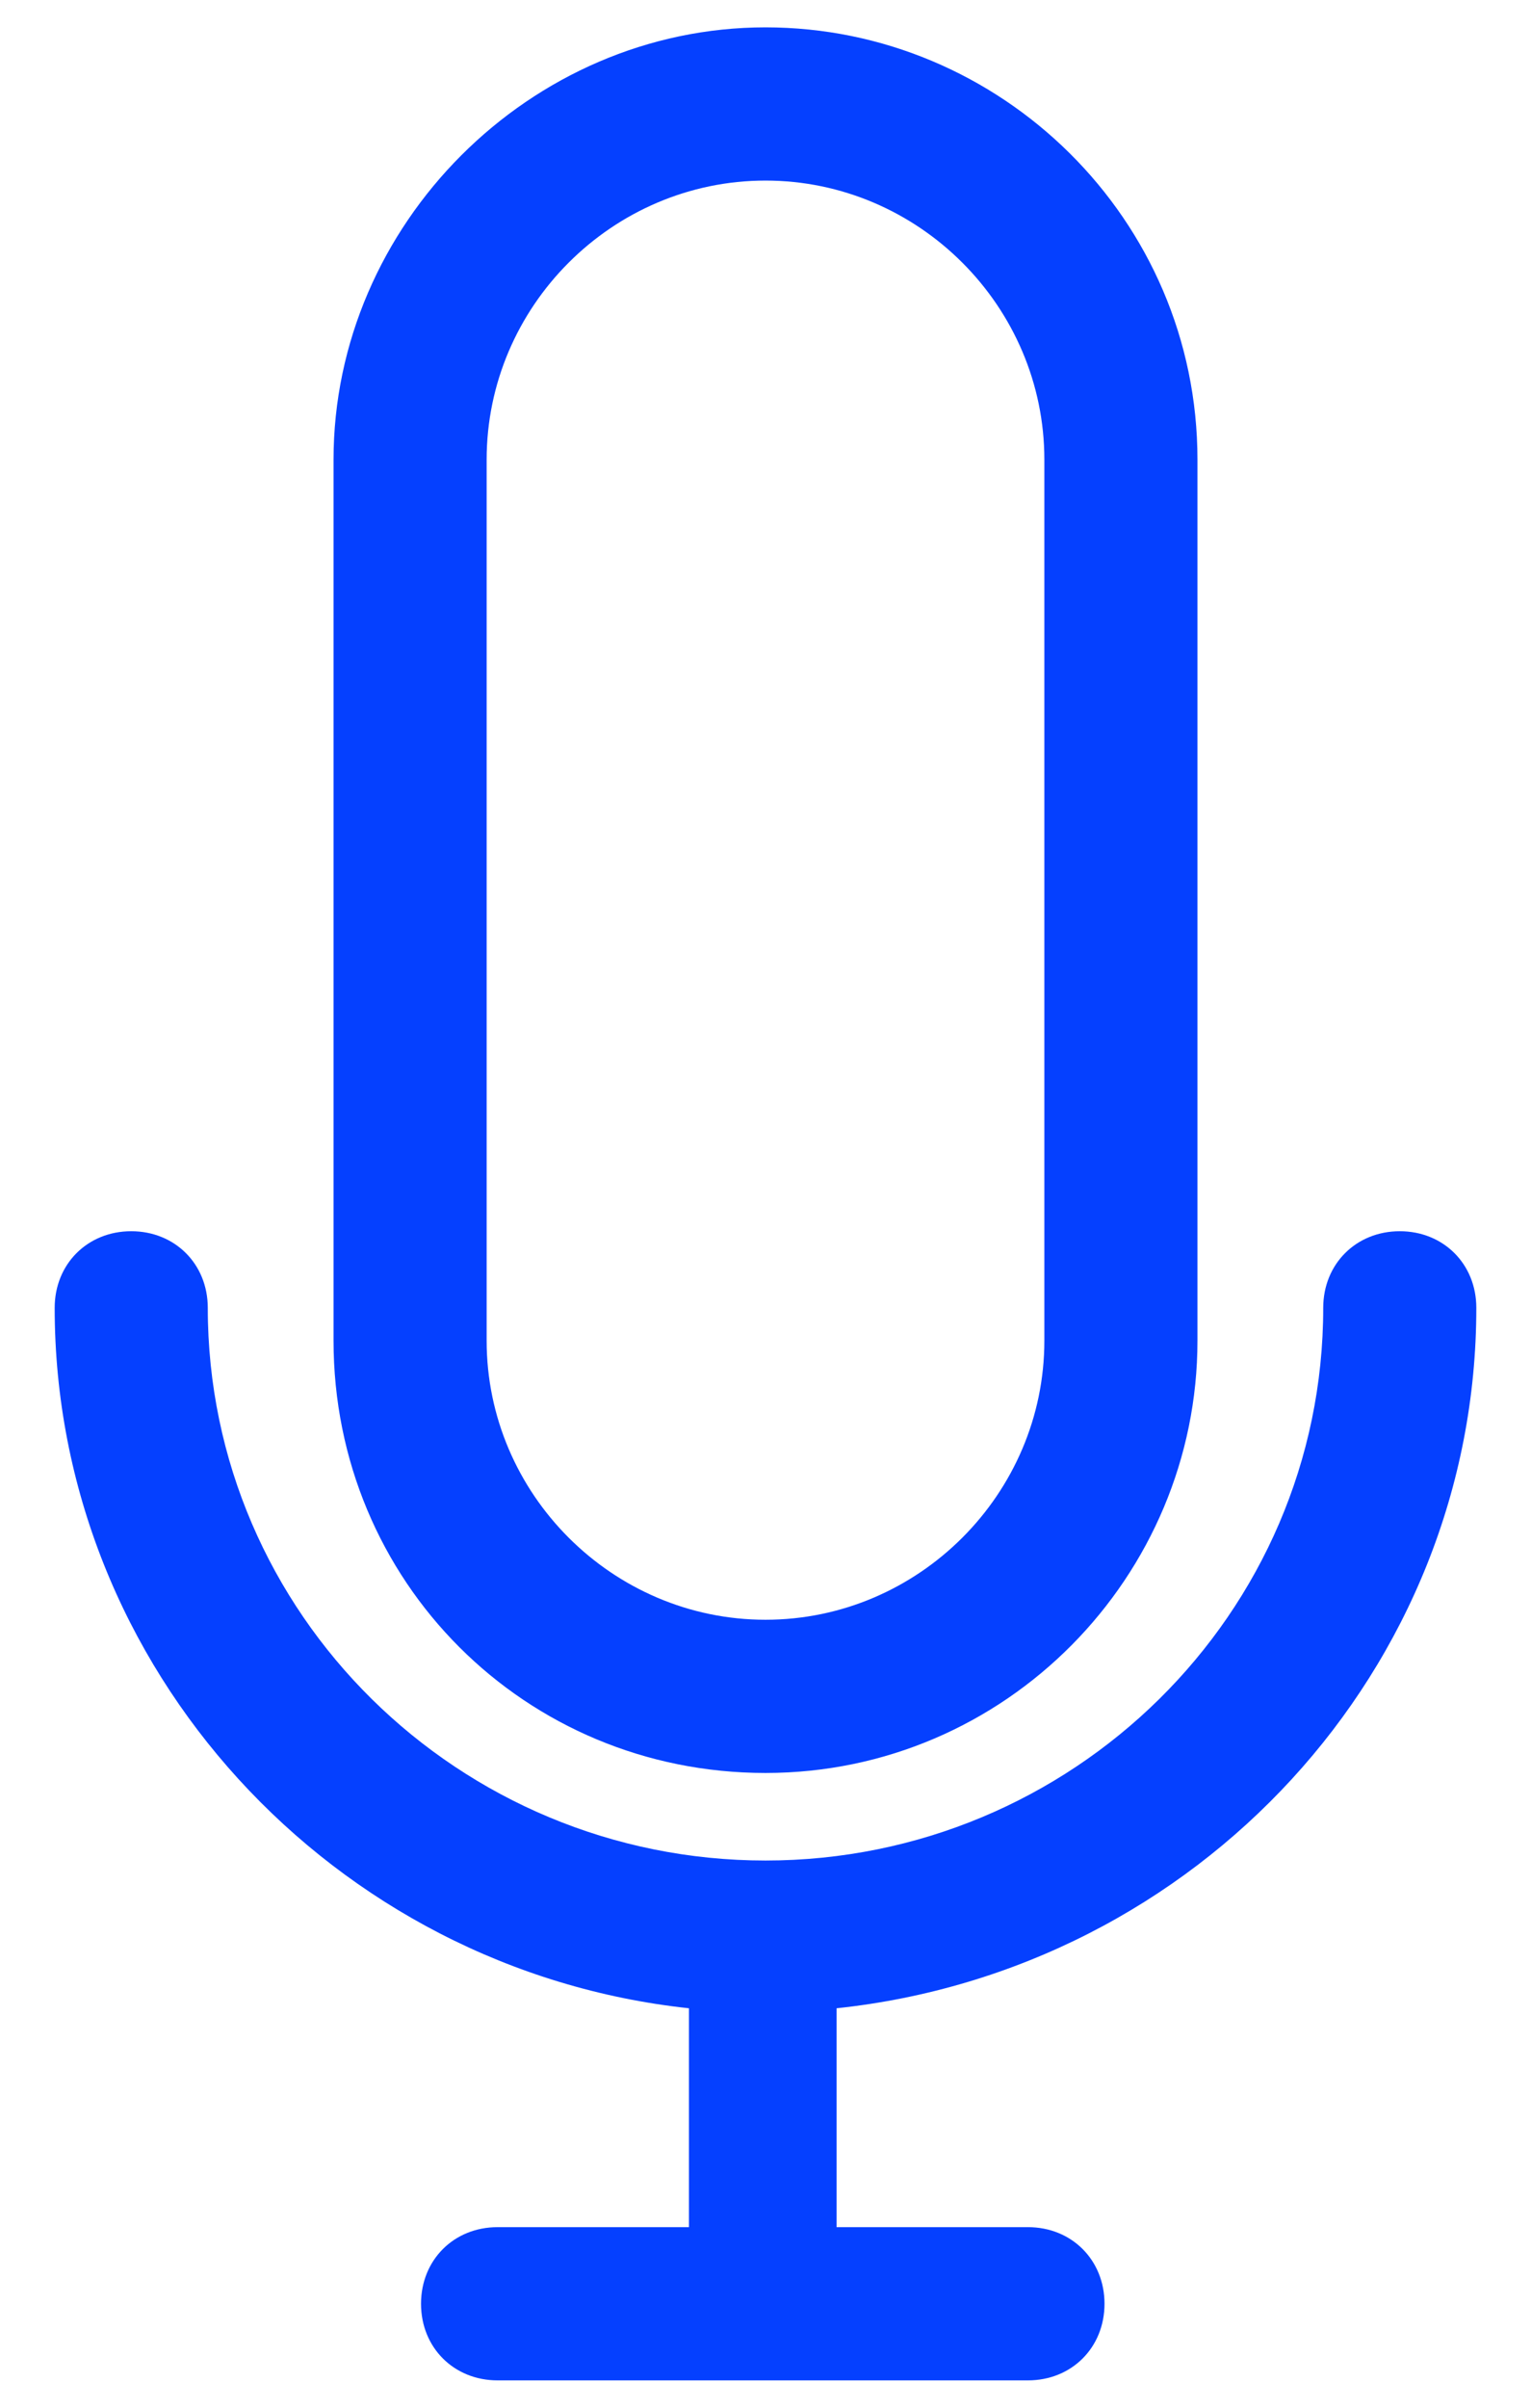 <?xml version="1.0" encoding="UTF-8"?> <!-- Generator: Adobe Illustrator 24.1.2, SVG Export Plug-In . SVG Version: 6.00 Build 0) --> <svg xmlns="http://www.w3.org/2000/svg" xmlns:xlink="http://www.w3.org/1999/xlink" id="Calque_1" x="0px" y="0px" viewBox="0 0 28 44" style="enable-background:new 0 0 28 44;" xml:space="preserve"> <style type="text/css"> .st0{fill:#0540FF;} </style> <g> <path class="st0" d="M27,23.9c0-0.8-0.6-1.4-1.4-1.4s-1.4,0.6-1.4,1.4C24.2,29.5,19.6,34,14,34S3.8,29.5,3.8,23.9 c0-0.8-0.6-1.4-1.4-1.4S1,23.1,1,23.9C1,30.5,6.1,36,12.6,36.7v4H9.1c-0.8,0-1.4,0.6-1.4,1.4s0.6,1.4,1.4,1.4h9.7 c0.8,0,1.4-0.6,1.4-1.4s-0.6-1.4-1.4-1.4h-3.5v-4C21.9,36,27,30.5,27,23.9z"></path> <path class="st0" d="M14,32.4c4.4,0,7.9-3.6,7.9-7.9V8.4c0-4.4-3.6-7.9-7.9-7.9S6.1,4.1,6.1,8.4v16.1C6.1,28.9,9.6,32.4,14,32.4z M8.9,8.4c0-2.8,2.3-5.1,5.1-5.1s5.1,2.3,5.1,5.1v16.1c0,2.8-2.3,5.1-5.1,5.1s-5.1-2.3-5.1-5.1L8.9,8.4L8.9,8.4z"></path> </g> </svg> 